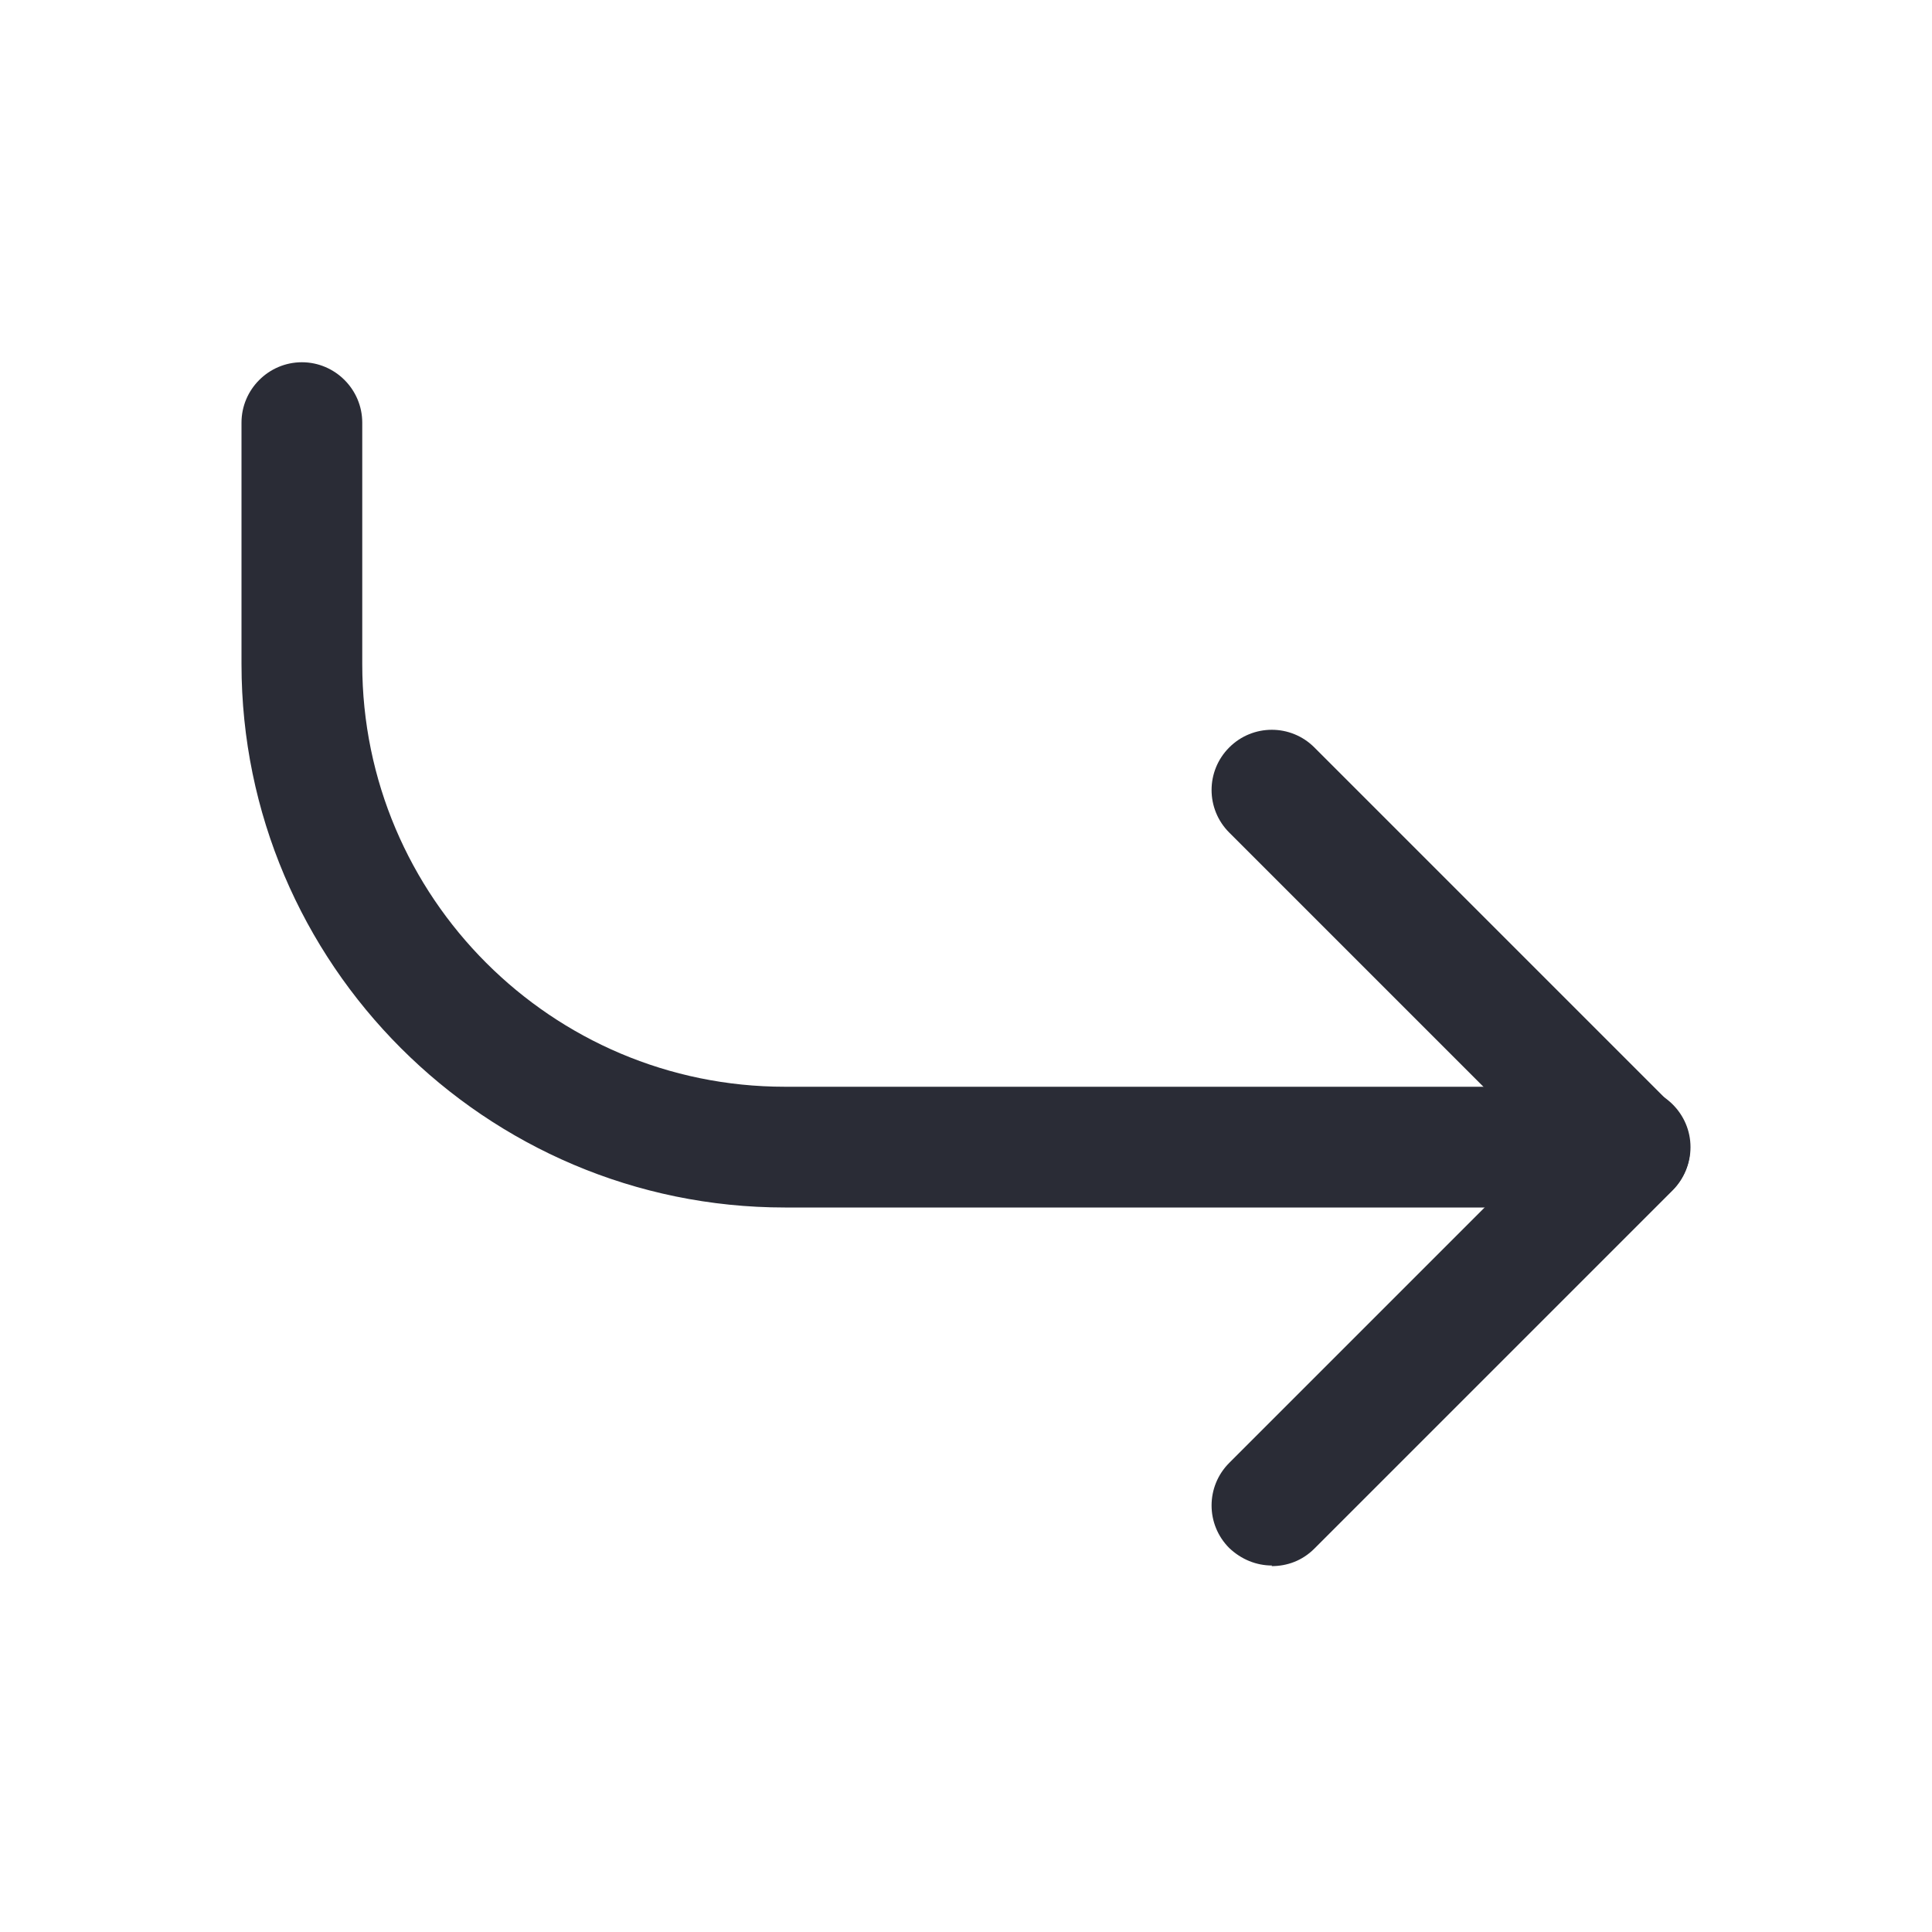 <?xml version="1.0" encoding="UTF-8"?>
<svg id="_레이어_2" data-name="레이어 2" xmlns="http://www.w3.org/2000/svg" viewBox="0 0 32 32">
  <defs>
    <style>
      .cls-1 {
        fill: #2a2c36;
      }

      .cls-2 {
        fill: none;
      }

      .cls-3 {
        opacity: .42;
      }
    </style>
  </defs>
  <g id="_레이어_2-2" data-name="레이어 2">
    <g>
      <g class="cls-3">
        <rect class="cls-2" width="32" height="32"/>
      </g>
      <g class="cls-3">
        <rect class="cls-2" x="4" y="4" width="24" height="24"/>
      </g>
      <path class="cls-1" d="m27,20h-14c-4.96,0-9-4.04-9-9v-4c0-.55.45-1,1-1s1,.45,1,1v4c0,3.86,3.14,7,7,7h14c.55,0,1,.45,1,1s-.45,1-1,1Z"/>
      <path class="cls-1" d="m21.07,25.93c-.26,0-.51-.1-.71-.29-.39-.39-.39-1.02,0-1.41l5.22-5.22-5.22-5.22c-.39-.39-.39-1.02,0-1.41s1.02-.39,1.41,0l5.93,5.93c.39.39.39,1.02,0,1.41l-5.93,5.93c-.2.2-.45.29-.71.29Z"/>
    </g>
  </g>
</svg>